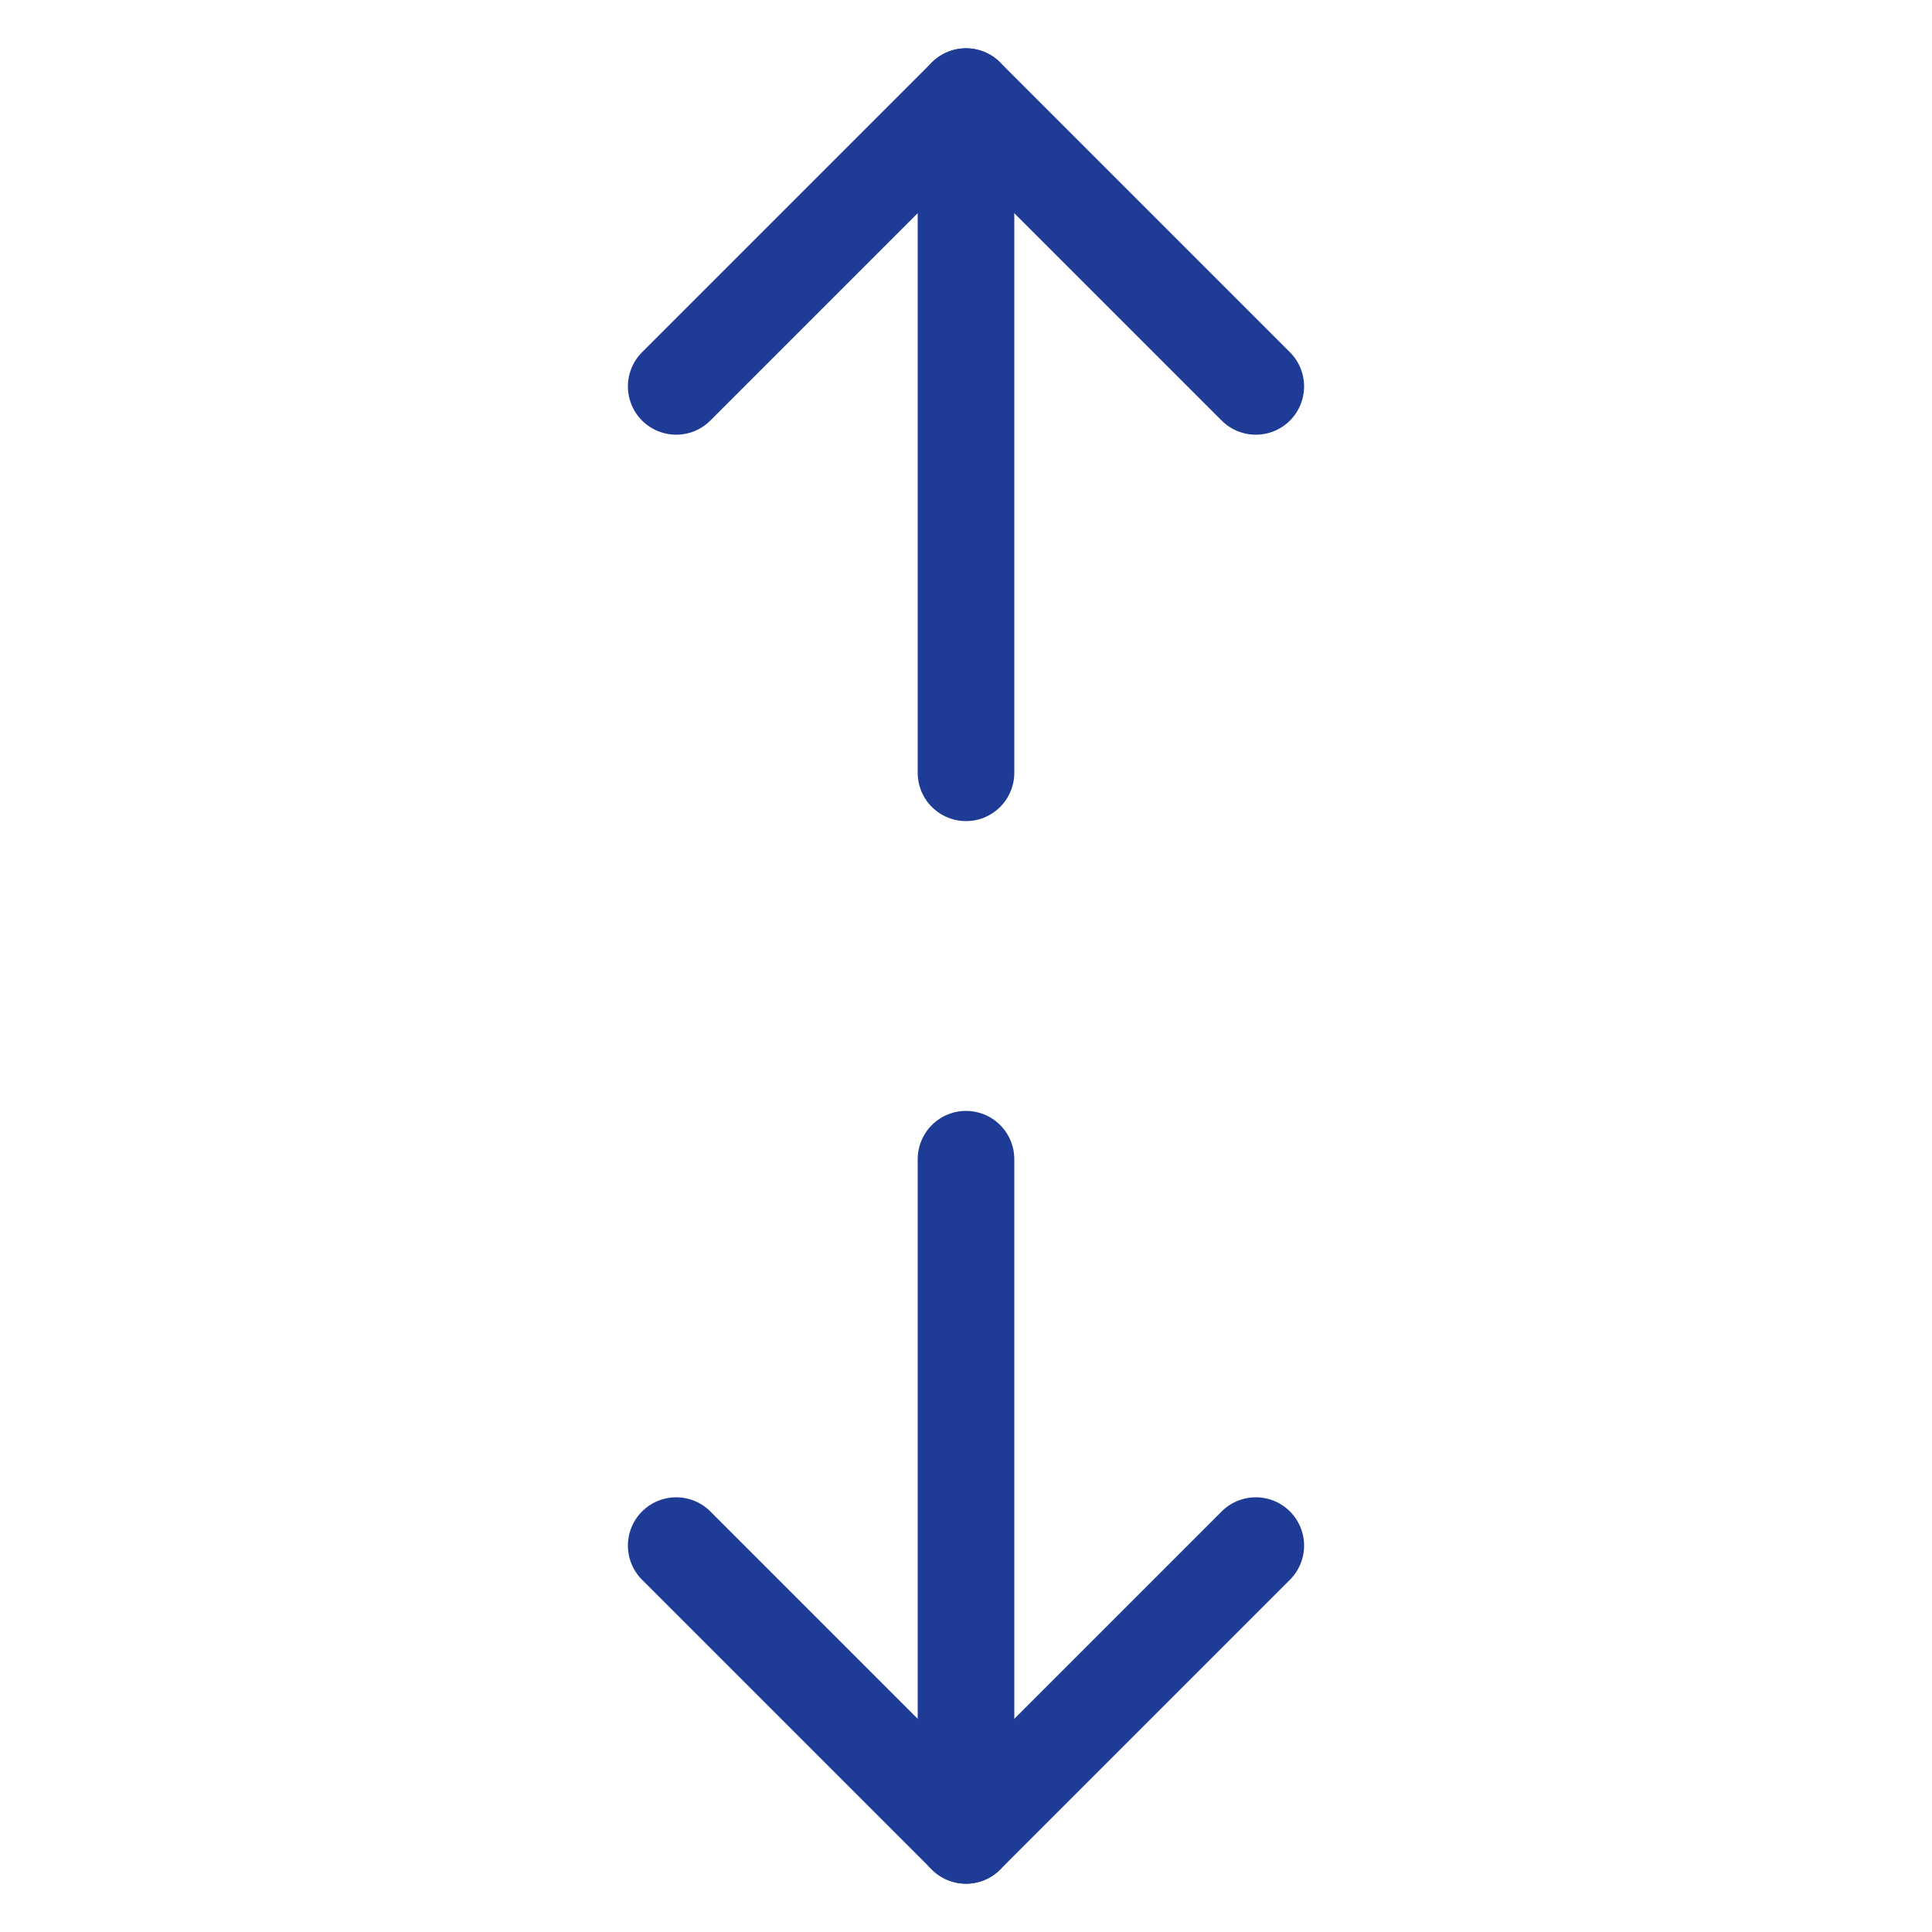 <svg width="40" height="40" viewBox="0 0 40 40" fill="none" xmlns="http://www.w3.org/2000/svg">
<path d="M26 32L20 38L14 32" stroke="#1E3C95" stroke-width="2" stroke-linecap="round" stroke-linejoin="round"/>
<path d="M14 8L20 2L26 8" stroke="#1E3C95" stroke-width="2" stroke-linecap="round" stroke-linejoin="round"/>
<path d="M20 38L20 24" stroke="#1E3C95" stroke-width="2" stroke-linecap="round" stroke-linejoin="round"/>
<path d="M20 2L20 16" stroke="#1E3C95" stroke-width="2" stroke-linecap="round" stroke-linejoin="round"/>
</svg>
